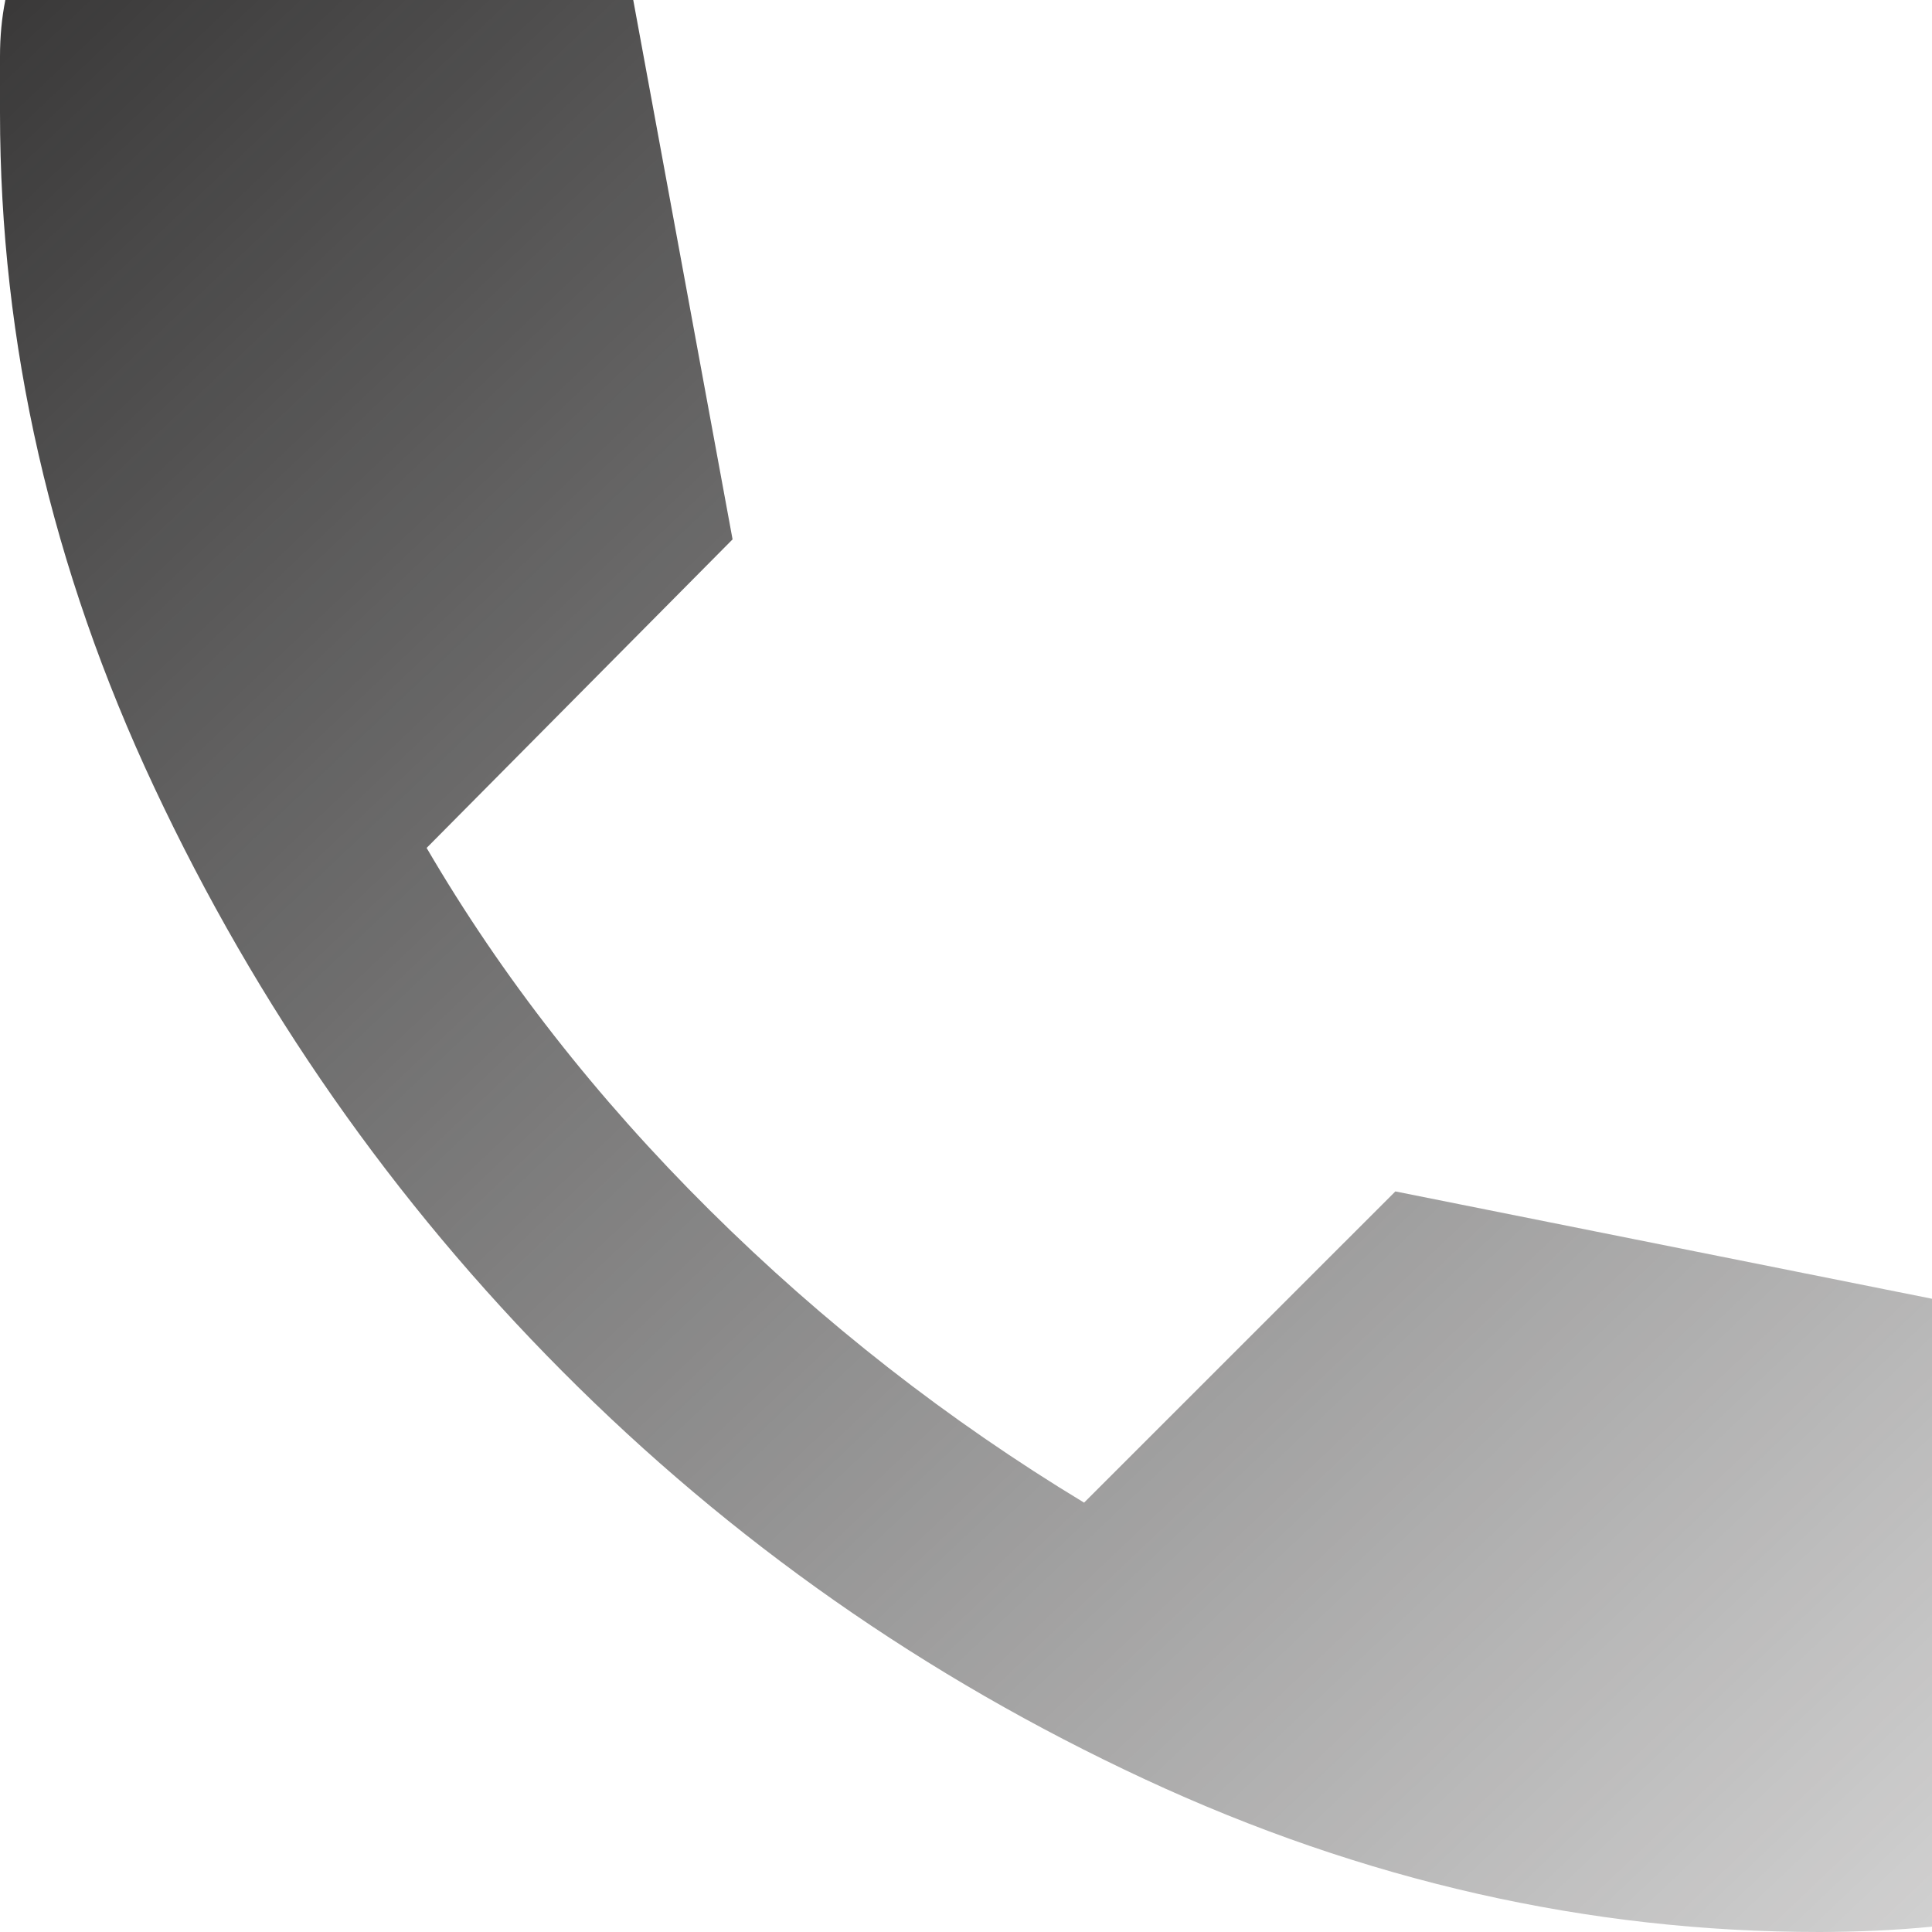 <svg width="34" height="34" viewBox="0 0 34 34" fill="none" xmlns="http://www.w3.org/2000/svg">
<path d="M32.017 34C32.331 34 32.662 33.992 33.008 33.977C33.355 33.961 33.685 33.937 34 33.906V22.856L24.556 20.967L19.078 26.444C16.685 24.996 14.489 23.281 12.489 21.297C10.491 19.314 8.831 17.189 7.508 14.922L12.892 9.492L11.144 0L0.094 0C0.031 0.315 9.53674e-07 0.645 9.53674e-07 0.992V1.983C9.53674e-07 6.044 0.905 10.003 2.716 13.859C4.526 17.716 6.918 21.14 9.894 24.131C12.868 27.121 16.284 29.514 20.139 31.308C23.996 33.103 27.956 34 32.017 34Z" fill="url(#paint0_linear_3220_197)"/>
<defs>
<linearGradient id="paint0_linear_3220_197" x1="-2.49025e-06" y1="-2.5" x2="44.5" y2="44.5" gradientUnits="userSpaceOnUse">
<stop stop-color="#343333"/>
<stop offset="1" stop-color="#343333" stop-opacity="0"/>
</linearGradient>
</defs>
</svg>
